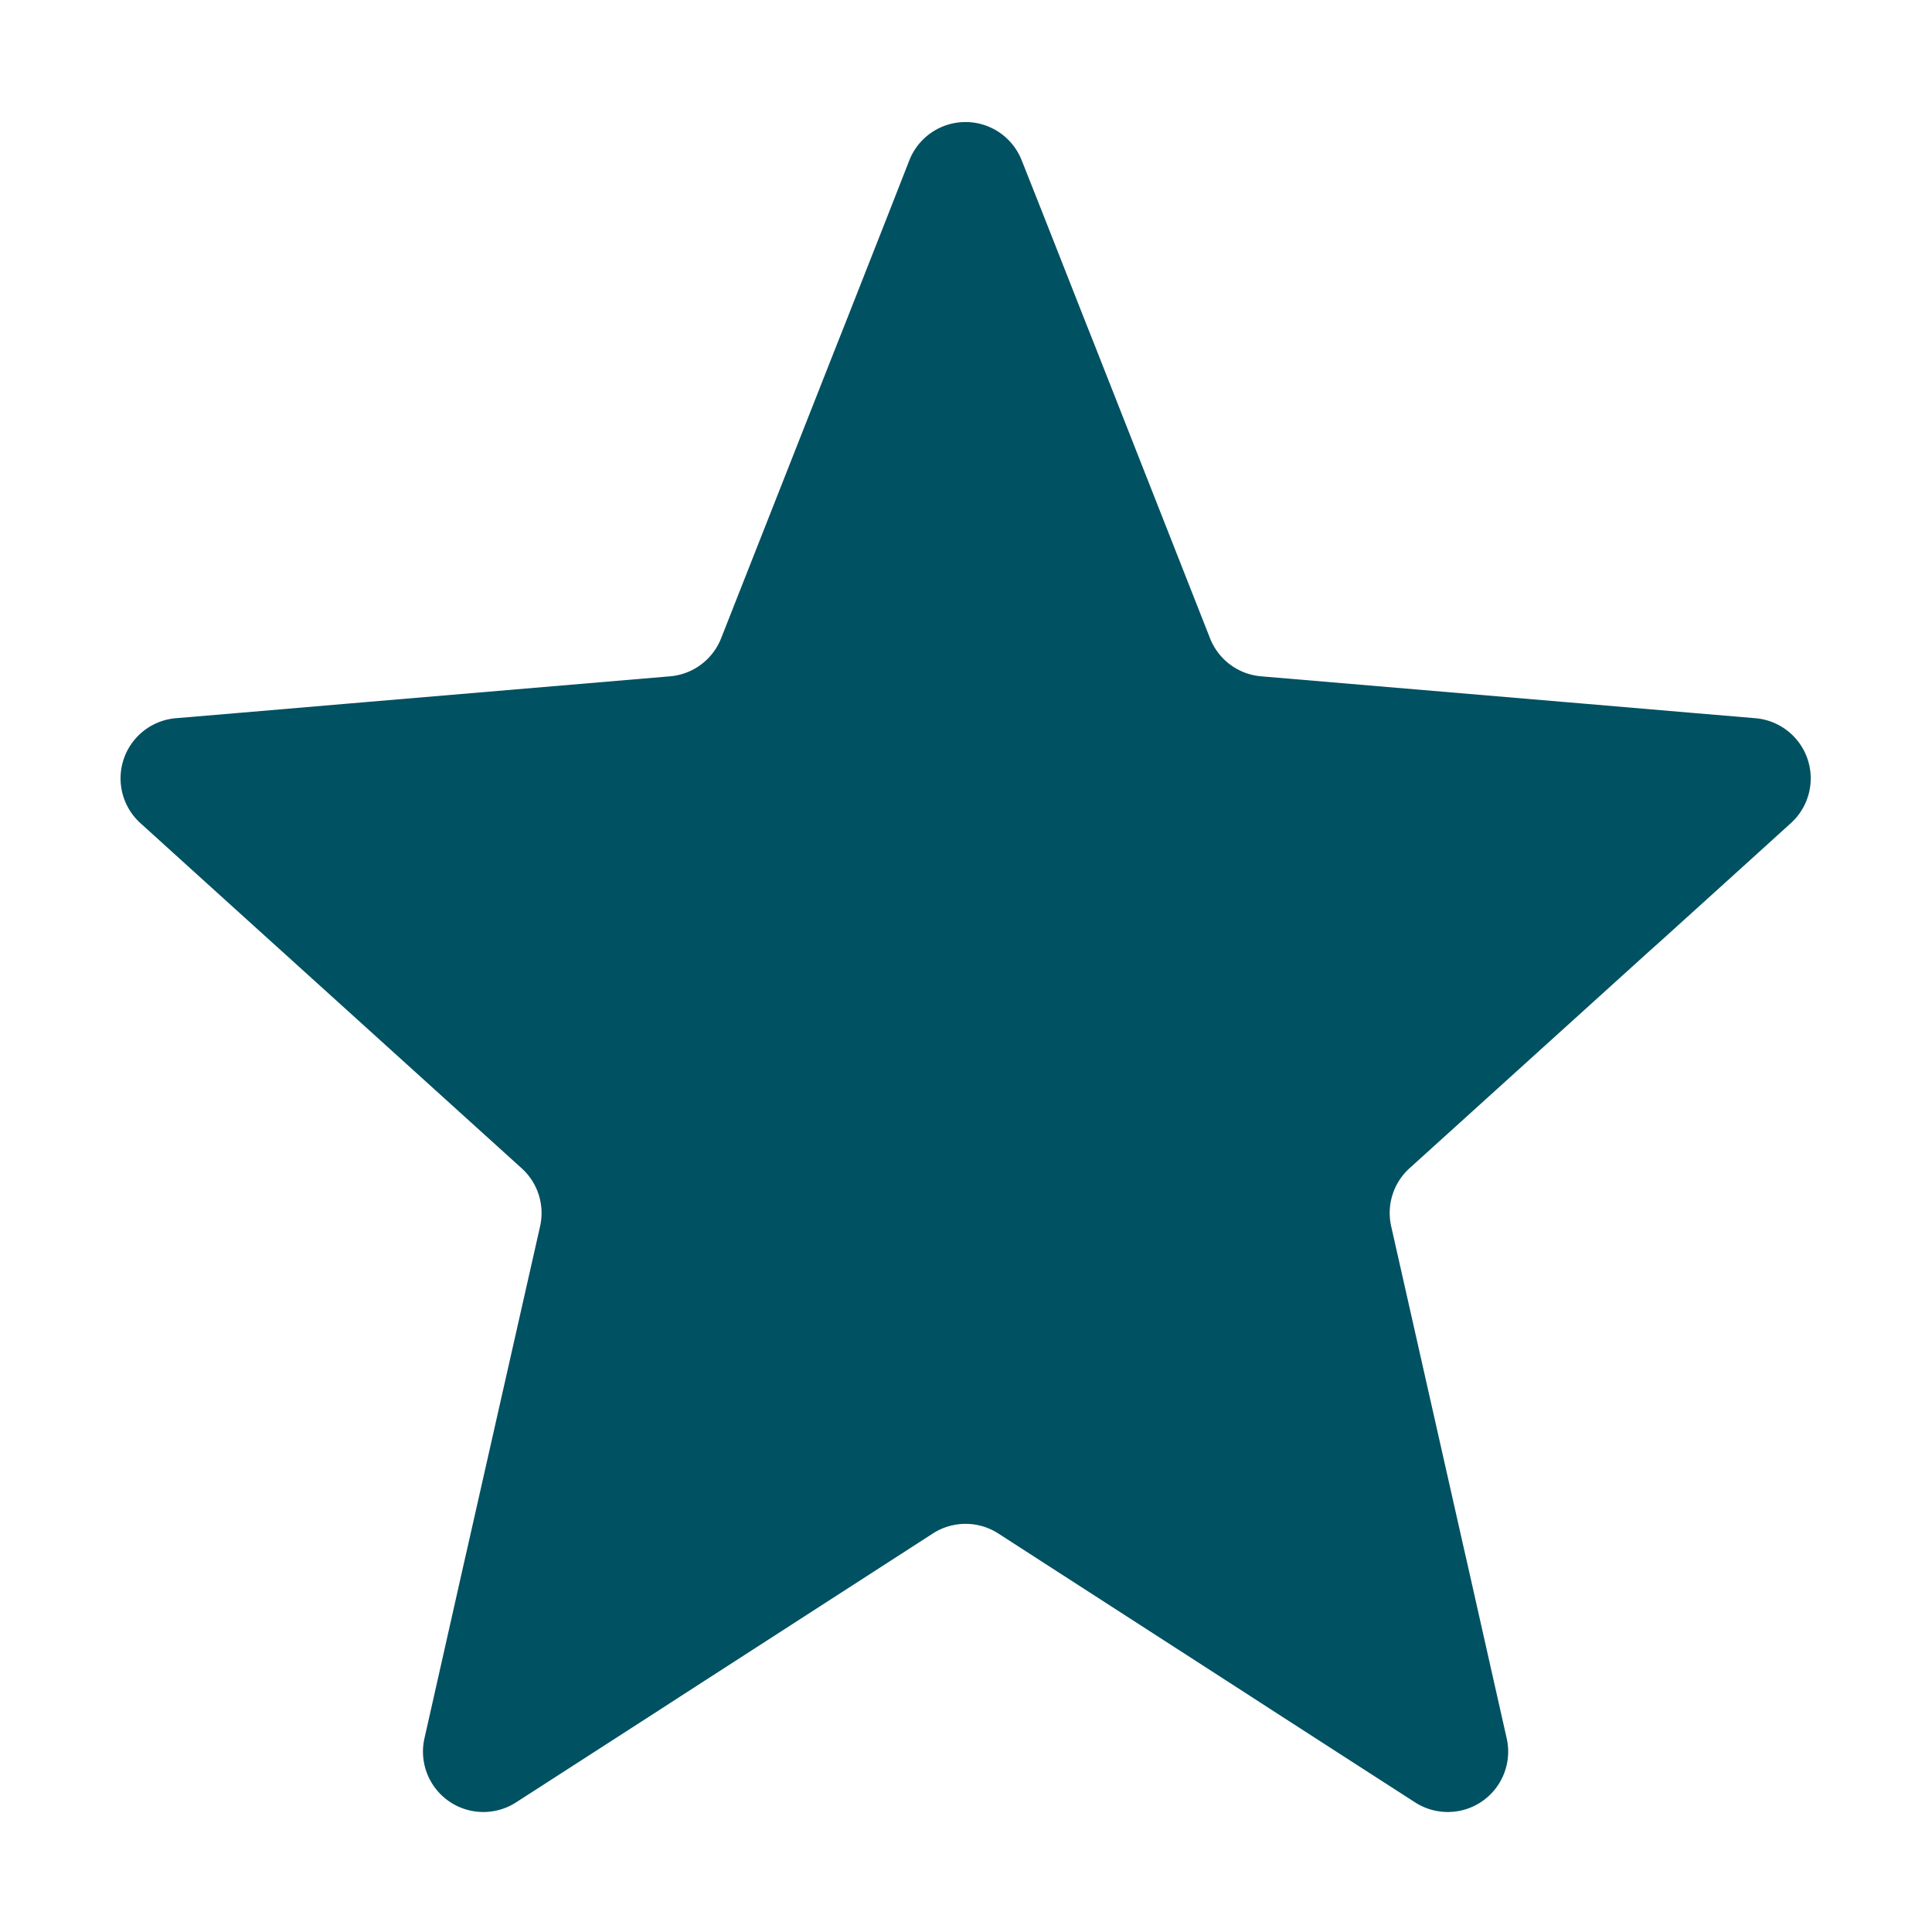 <svg width="16" height="16" fill="none" xmlns="http://www.w3.org/2000/svg"><path fill-rule="evenodd" clip-rule="evenodd" d="M6.922 2.875l.09-.227.349-.887.17-.434a.5.5 0 01.93 0l.172.434.349.887.09.227.949 2.411a.5.5 0 00.423.315l2.515.213.166.014.88.075.533.045a.5.5 0 01.293.869l-.397.36-.654.592-.124.111-1.983 1.795a.5.5 0 00-.152.48l.598 2.65.047.207.204.906.108.479a.5.5 0 01-.758.53l-.413-.266-.78-.503-.179-.116-2.08-1.342a.5.5 0 00-.543 0l-2.08 1.342-.179.116-.78.503-.413.266a.5.5 0 01-.758-.53l.108-.479.204-.906.047-.207.599-2.65a.5.5 0 00-.153-.48L2.337 7.88l-.123-.111-.655-.593-.397-.36a.5.5 0 01.293-.868l.534-.045.88-.075.165-.014 2.515-.213a.5.5 0 00.423-.315l.95-2.411z" fill="#005162"/></svg>
